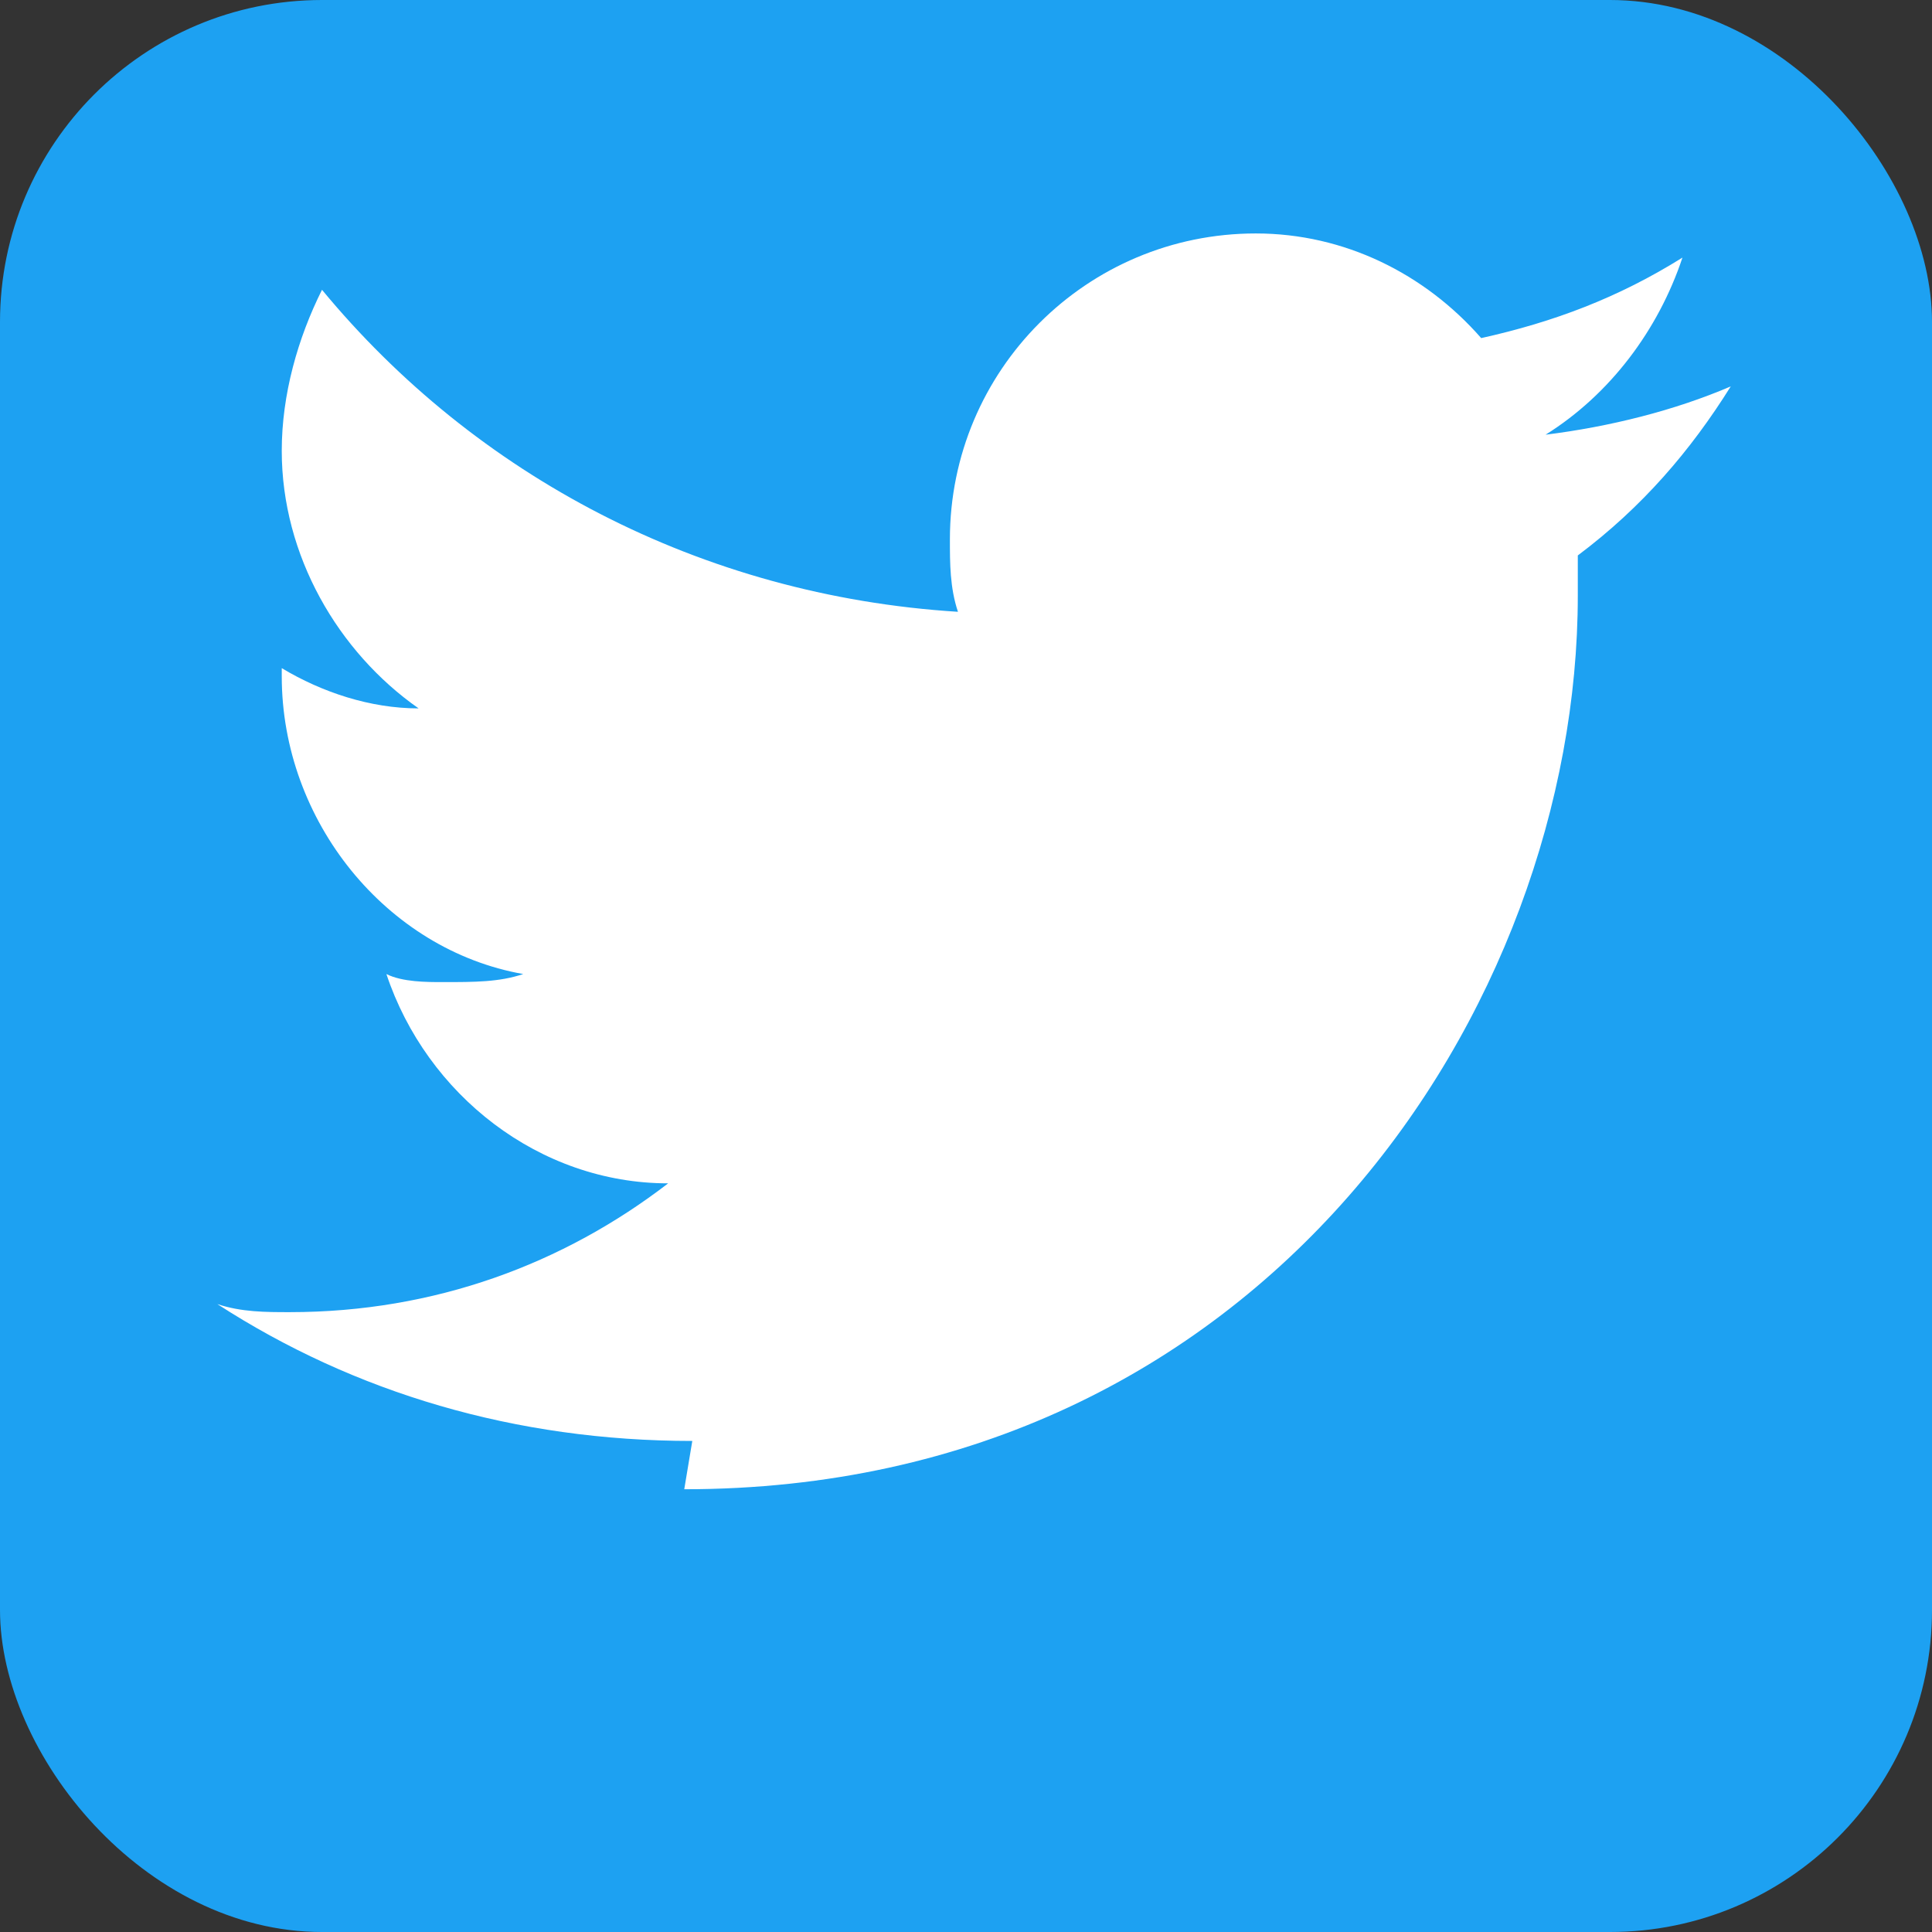 <svg width="24" height="24" viewBox="0 0 24 24" xmlns="http://www.w3.org/2000/svg">
  <rect x="0" y="0" width="24" height="24" fill="#333333" stroke="none"/>
  <rect width="24" height="24" rx="4" fill="#1da1f2"/>
  <path d="M8.5 18.5c7.2 0 11.1-6 11.1-11.1 0-.2 0-.3 0-.5.8-.6 1.4-1.3 1.9-2.1-.7.3-1.5.5-2.3.6.8-.5 1.4-1.3 1.7-2.2-.8.5-1.6.8-2.5 1-.7-.8-1.7-1.3-2.8-1.3-2.1 0-3.8 1.7-3.8 3.8 0 .3 0 .6.1.9-3.2-.2-6-1.7-7.9-4-.3.6-.5 1.3-.5 2 0 1.3.7 2.5 1.7 3.2-.6 0-1.2-.2-1.7-.5v.1c0 1.8 1.3 3.4 3 3.7-.3.1-.6.1-1 .1-.2 0-.5 0-.7-.1.5 1.5 1.9 2.6 3.5 2.6-1.3 1-2.9 1.6-4.7 1.6-.3 0-.6 0-.9-.1 1.7 1.1 3.7 1.7 5.9 1.7z" fill="white"/>
</svg>